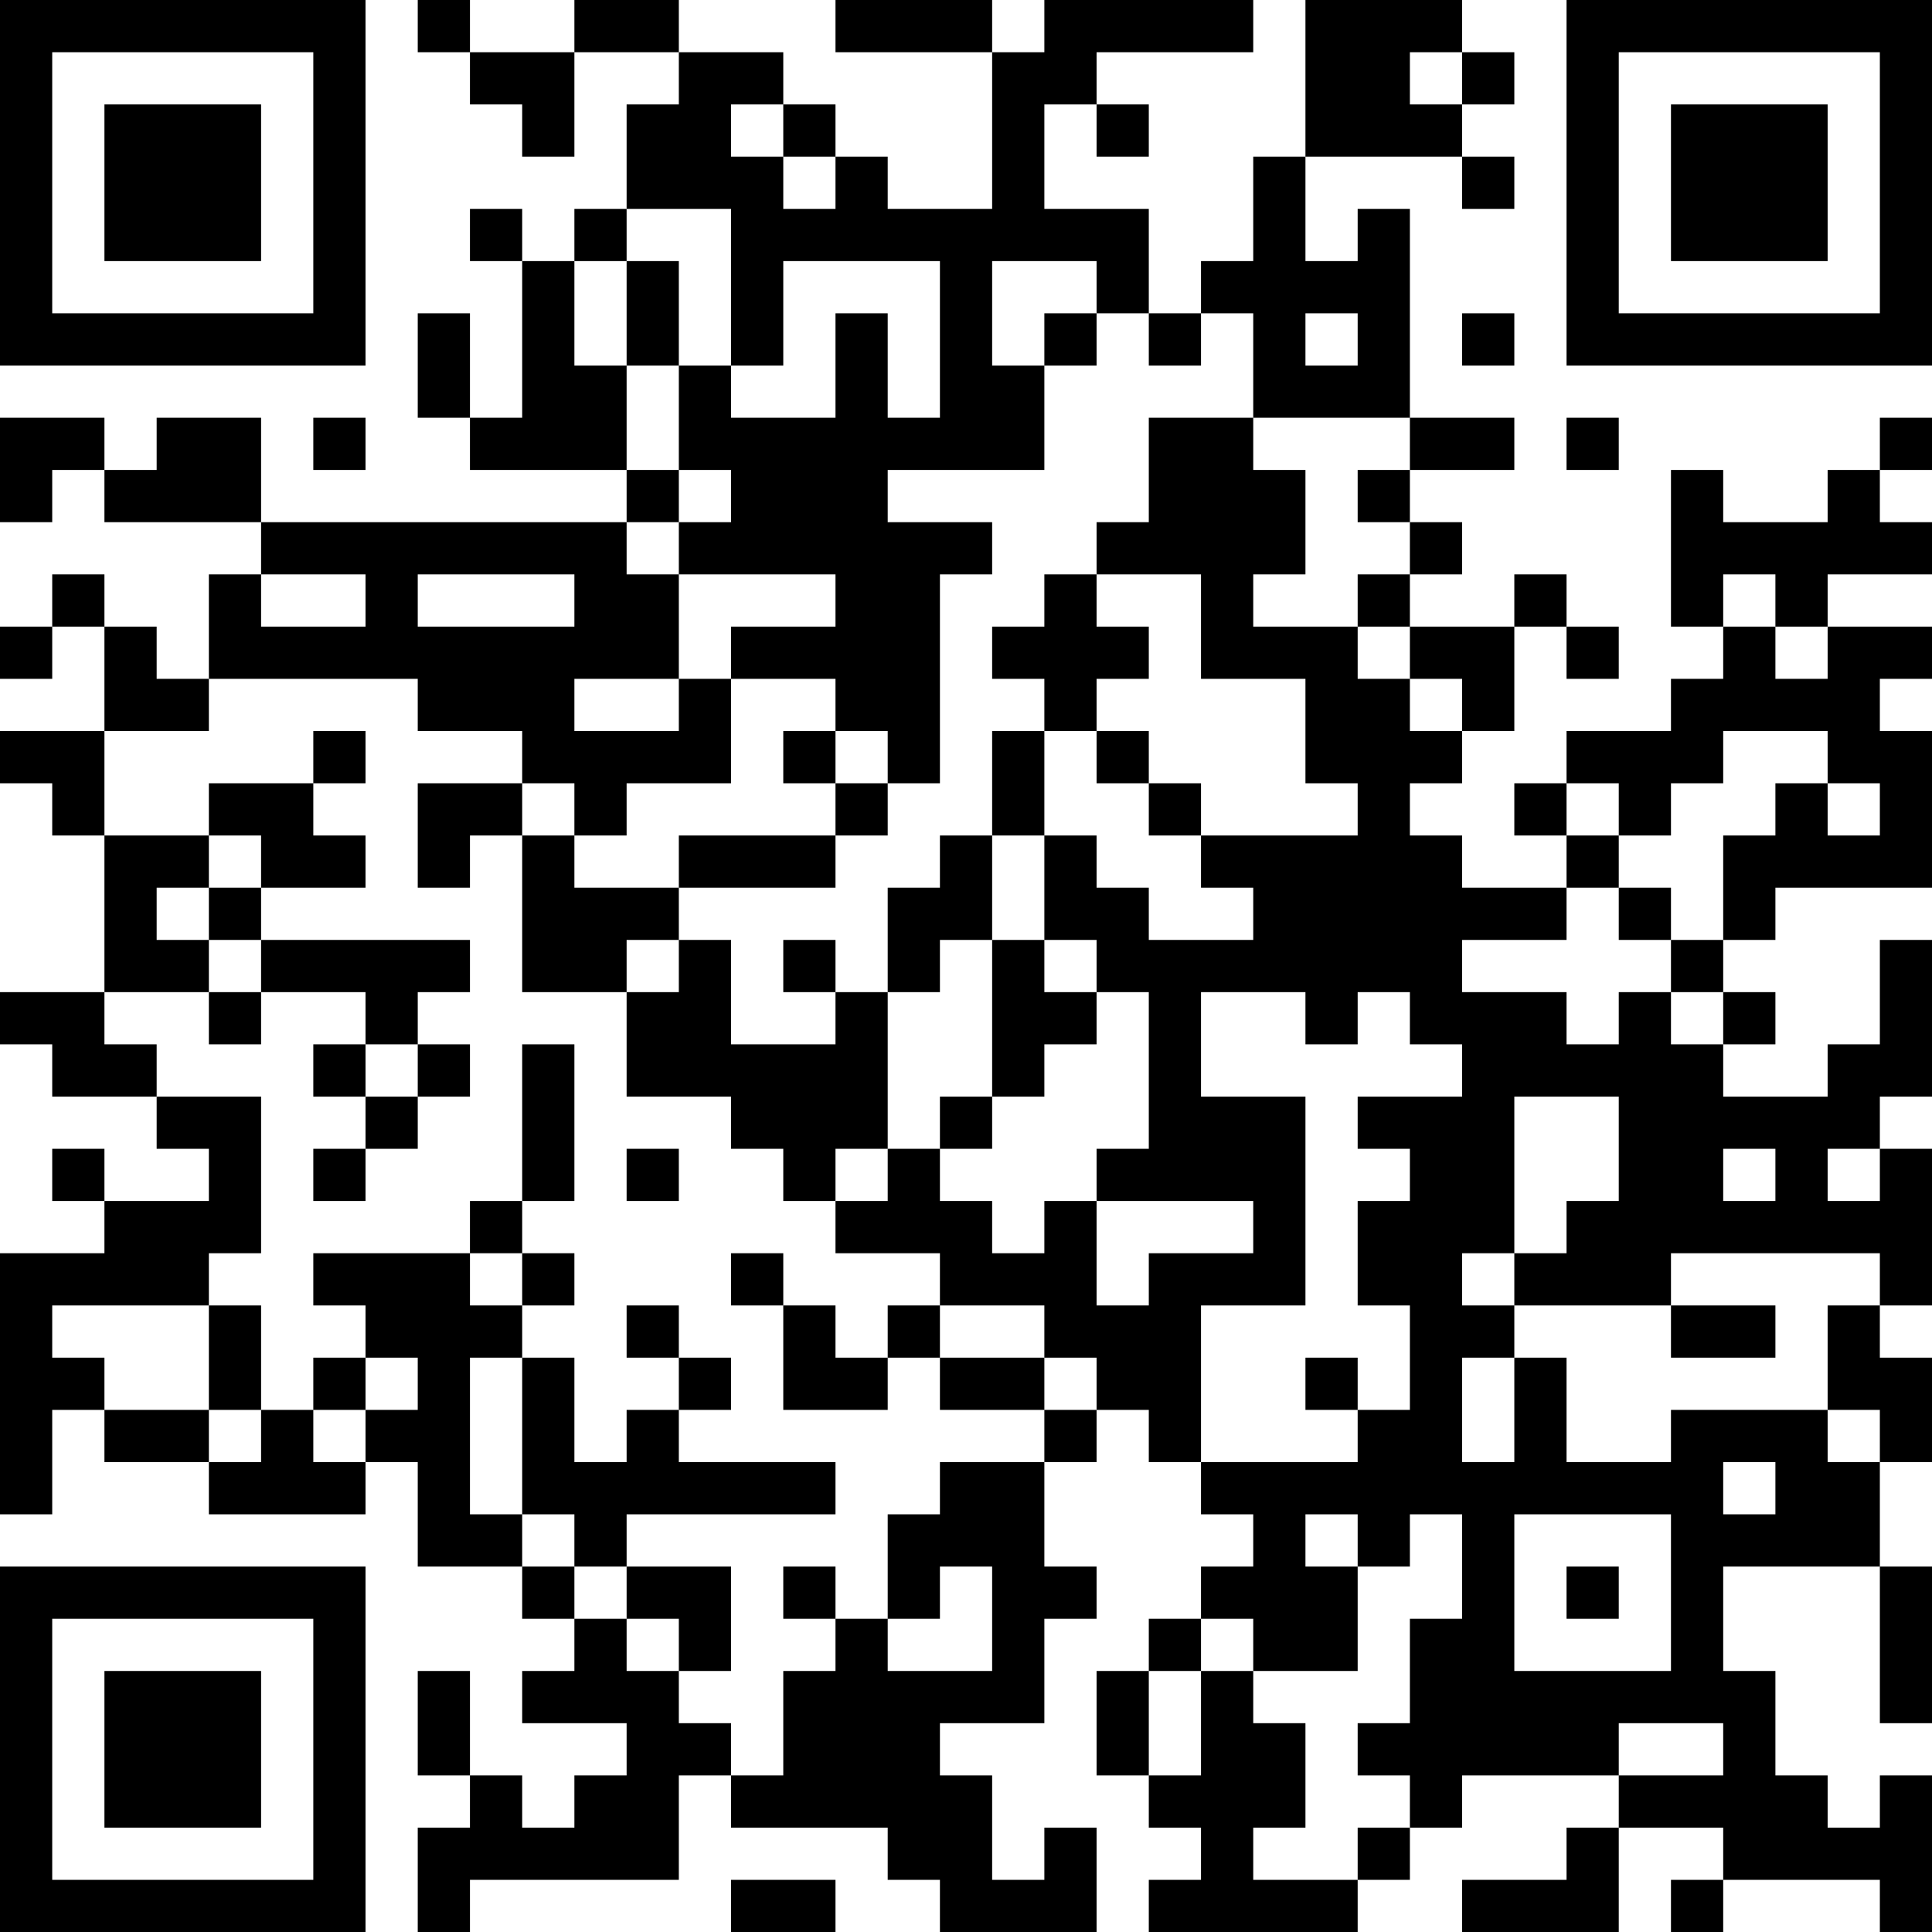 <?xml version="1.0" encoding="UTF-8"?>
<svg xmlns="http://www.w3.org/2000/svg" version="1.1" width="250" height="250" viewBox="0 0 250 250"><rect x="0" y="0" width="250" height="250" fill="#ffffff"/><g transform="scale(6.757)"><g transform="translate(0,0)"><path fill-rule="evenodd" d="M8 0L8 1L9 1L9 2L10 2L10 3L11 3L11 1L13 1L13 2L12 2L12 4L11 4L11 5L10 5L10 4L9 4L9 5L10 5L10 8L9 8L9 6L8 6L8 8L9 8L9 9L12 9L12 10L5 10L5 8L3 8L3 9L2 9L2 8L0 8L0 10L1 10L1 9L2 9L2 10L5 10L5 11L4 11L4 13L3 13L3 12L2 12L2 11L1 11L1 12L0 12L0 13L1 13L1 12L2 12L2 14L0 14L0 15L1 15L1 16L2 16L2 19L0 19L0 20L1 20L1 21L3 21L3 22L4 22L4 23L2 23L2 22L1 22L1 23L2 23L2 24L0 24L0 29L1 29L1 27L2 27L2 28L4 28L4 29L7 29L7 28L8 28L8 30L10 30L10 31L11 31L11 32L10 32L10 33L12 33L12 34L11 34L11 35L10 35L10 34L9 34L9 32L8 32L8 34L9 34L9 35L8 35L8 37L9 37L9 36L13 36L13 34L14 34L14 35L17 35L17 36L18 36L18 37L21 37L21 35L20 35L20 36L19 36L19 34L18 34L18 33L20 33L20 31L21 31L21 30L20 30L20 28L21 28L21 27L22 27L22 28L23 28L23 29L24 29L24 30L23 30L23 31L22 31L22 32L21 32L21 34L22 34L22 35L23 35L23 36L22 36L22 37L26 37L26 36L27 36L27 35L28 35L28 34L31 34L31 35L30 35L30 36L28 36L28 37L31 37L31 35L33 35L33 36L32 36L32 37L33 37L33 36L36 36L36 37L37 37L37 34L36 34L36 35L35 35L35 34L34 34L34 32L33 32L33 30L36 30L36 33L37 33L37 30L36 30L36 28L37 28L37 26L36 26L36 25L37 25L37 22L36 22L36 21L37 21L37 18L36 18L36 20L35 20L35 21L33 21L33 20L34 20L34 19L33 19L33 18L34 18L34 17L37 17L37 14L36 14L36 13L37 13L37 12L35 12L35 11L37 11L37 10L36 10L36 9L37 9L37 8L36 8L36 9L35 9L35 10L33 10L33 9L32 9L32 12L33 12L33 13L32 13L32 14L30 14L30 15L29 15L29 16L30 16L30 17L28 17L28 16L27 16L27 15L28 15L28 14L29 14L29 12L30 12L30 13L31 13L31 12L30 12L30 11L29 11L29 12L27 12L27 11L28 11L28 10L27 10L27 9L29 9L29 8L27 8L27 4L26 4L26 5L25 5L25 3L28 3L28 4L29 4L29 3L28 3L28 2L29 2L29 1L28 1L28 0L25 0L25 3L24 3L24 5L23 5L23 6L22 6L22 4L20 4L20 2L21 2L21 3L22 3L22 2L21 2L21 1L24 1L24 0L20 0L20 1L19 1L19 0L16 0L16 1L19 1L19 4L17 4L17 3L16 3L16 2L15 2L15 1L13 1L13 0L11 0L11 1L9 1L9 0ZM27 1L27 2L28 2L28 1ZM14 2L14 3L15 3L15 4L16 4L16 3L15 3L15 2ZM12 4L12 5L11 5L11 7L12 7L12 9L13 9L13 10L12 10L12 11L13 11L13 13L11 13L11 14L13 14L13 13L14 13L14 15L12 15L12 16L11 16L11 15L10 15L10 14L8 14L8 13L4 13L4 14L2 14L2 16L4 16L4 17L3 17L3 18L4 18L4 19L2 19L2 20L3 20L3 21L5 21L5 24L4 24L4 25L1 25L1 26L2 26L2 27L4 27L4 28L5 28L5 27L6 27L6 28L7 28L7 27L8 27L8 26L7 26L7 25L6 25L6 24L9 24L9 25L10 25L10 26L9 26L9 29L10 29L10 30L11 30L11 31L12 31L12 32L13 32L13 33L14 33L14 34L15 34L15 32L16 32L16 31L17 31L17 32L19 32L19 30L18 30L18 31L17 31L17 29L18 29L18 28L20 28L20 27L21 27L21 26L20 26L20 25L18 25L18 24L16 24L16 23L17 23L17 22L18 22L18 23L19 23L19 24L20 24L20 23L21 23L21 25L22 25L22 24L24 24L24 23L21 23L21 22L22 22L22 19L21 19L21 18L20 18L20 16L21 16L21 17L22 17L22 18L24 18L24 17L23 17L23 16L26 16L26 15L25 15L25 13L23 13L23 11L21 11L21 10L22 10L22 8L24 8L24 9L25 9L25 11L24 11L24 12L26 12L26 13L27 13L27 14L28 14L28 13L27 13L27 12L26 12L26 11L27 11L27 10L26 10L26 9L27 9L27 8L24 8L24 6L23 6L23 7L22 7L22 6L21 6L21 5L19 5L19 7L20 7L20 9L17 9L17 10L19 10L19 11L18 11L18 15L17 15L17 14L16 14L16 13L14 13L14 12L16 12L16 11L13 11L13 10L14 10L14 9L13 9L13 7L14 7L14 8L16 8L16 6L17 6L17 8L18 8L18 5L15 5L15 7L14 7L14 4ZM12 5L12 7L13 7L13 5ZM20 6L20 7L21 7L21 6ZM25 6L25 7L26 7L26 6ZM28 6L28 7L29 7L29 6ZM6 8L6 9L7 9L7 8ZM30 8L30 9L31 9L31 8ZM5 11L5 12L7 12L7 11ZM8 11L8 12L11 12L11 11ZM20 11L20 12L19 12L19 13L20 13L20 14L19 14L19 16L18 16L18 17L17 17L17 19L16 19L16 18L15 18L15 19L16 19L16 20L14 20L14 18L13 18L13 17L16 17L16 16L17 16L17 15L16 15L16 14L15 14L15 15L16 15L16 16L13 16L13 17L11 17L11 16L10 16L10 15L8 15L8 17L9 17L9 16L10 16L10 19L12 19L12 21L14 21L14 22L15 22L15 23L16 23L16 22L17 22L17 19L18 19L18 18L19 18L19 21L18 21L18 22L19 22L19 21L20 21L20 20L21 20L21 19L20 19L20 18L19 18L19 16L20 16L20 14L21 14L21 15L22 15L22 16L23 16L23 15L22 15L22 14L21 14L21 13L22 13L22 12L21 12L21 11ZM33 11L33 12L34 12L34 13L35 13L35 12L34 12L34 11ZM6 14L6 15L4 15L4 16L5 16L5 17L4 17L4 18L5 18L5 19L4 19L4 20L5 20L5 19L7 19L7 20L6 20L6 21L7 21L7 22L6 22L6 23L7 23L7 22L8 22L8 21L9 21L9 20L8 20L8 19L9 19L9 18L5 18L5 17L7 17L7 16L6 16L6 15L7 15L7 14ZM33 14L33 15L32 15L32 16L31 16L31 15L30 15L30 16L31 16L31 17L30 17L30 18L28 18L28 19L30 19L30 20L31 20L31 19L32 19L32 20L33 20L33 19L32 19L32 18L33 18L33 16L34 16L34 15L35 15L35 16L36 16L36 15L35 15L35 14ZM31 17L31 18L32 18L32 17ZM12 18L12 19L13 19L13 18ZM23 19L23 21L25 21L25 25L23 25L23 28L26 28L26 27L27 27L27 25L26 25L26 23L27 23L27 22L26 22L26 21L28 21L28 20L27 20L27 19L26 19L26 20L25 20L25 19ZM7 20L7 21L8 21L8 20ZM10 20L10 23L9 23L9 24L10 24L10 25L11 25L11 24L10 24L10 23L11 23L11 20ZM29 21L29 24L28 24L28 25L29 25L29 26L28 26L28 28L29 28L29 26L30 26L30 28L32 28L32 27L35 27L35 28L36 28L36 27L35 27L35 25L36 25L36 24L32 24L32 25L29 25L29 24L30 24L30 23L31 23L31 21ZM12 22L12 23L13 23L13 22ZM33 22L33 23L34 23L34 22ZM35 22L35 23L36 23L36 22ZM14 24L14 25L15 25L15 27L17 27L17 26L18 26L18 27L20 27L20 26L18 26L18 25L17 25L17 26L16 26L16 25L15 25L15 24ZM4 25L4 27L5 27L5 25ZM12 25L12 26L13 26L13 27L12 27L12 28L11 28L11 26L10 26L10 29L11 29L11 30L12 30L12 31L13 31L13 32L14 32L14 30L12 30L12 29L16 29L16 28L13 28L13 27L14 27L14 26L13 26L13 25ZM32 25L32 26L34 26L34 25ZM6 26L6 27L7 27L7 26ZM25 26L25 27L26 27L26 26ZM33 28L33 29L34 29L34 28ZM25 29L25 30L26 30L26 32L24 32L24 31L23 31L23 32L22 32L22 34L23 34L23 32L24 32L24 33L25 33L25 35L24 35L24 36L26 36L26 35L27 35L27 34L26 34L26 33L27 33L27 31L28 31L28 29L27 29L27 30L26 30L26 29ZM29 29L29 32L32 32L32 29ZM15 30L15 31L16 31L16 30ZM30 30L30 31L31 31L31 30ZM31 33L31 34L33 34L33 33ZM14 36L14 37L16 37L16 36ZM0 0L0 7L7 7L7 0ZM1 1L1 6L6 6L6 1ZM2 2L2 5L5 5L5 2ZM30 0L30 7L37 7L37 0ZM31 1L31 6L36 6L36 1ZM32 2L32 5L35 5L35 2ZM0 30L0 37L7 37L7 30ZM1 31L1 36L6 36L6 31ZM2 32L2 35L5 35L5 32Z" fill="#000000"/></g></g></svg>
